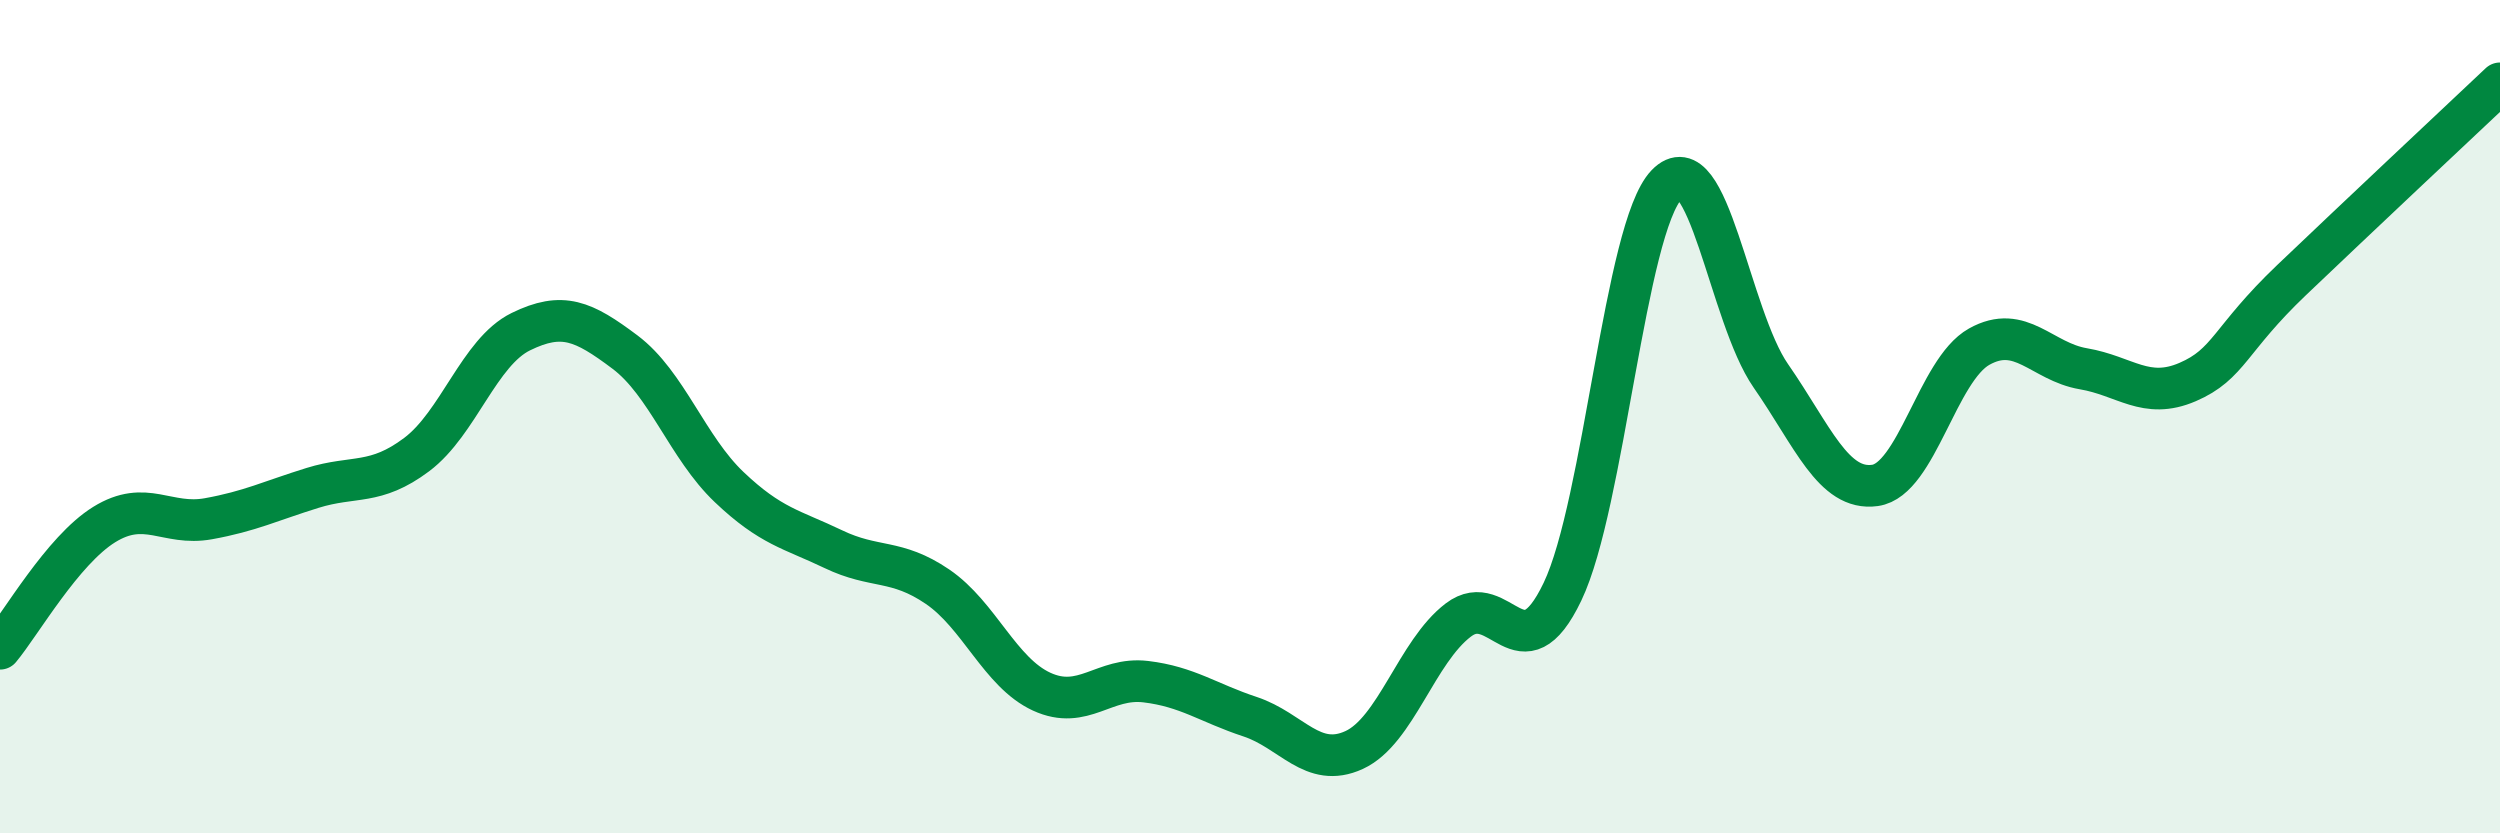 
    <svg width="60" height="20" viewBox="0 0 60 20" xmlns="http://www.w3.org/2000/svg">
      <path
        d="M 0,15.57 C 0.5,14.97 1.5,13.21 2.5,12.59 C 3.5,11.97 4,12.63 5,12.45 C 6,12.27 6.5,12.02 7.5,11.71 C 8.5,11.4 9,11.66 10,10.91 C 11,10.16 11.5,8.45 12.5,7.96 C 13.5,7.47 14,7.7 15,8.45 C 16,9.2 16.5,10.74 17.5,11.69 C 18.5,12.64 19,12.7 20,13.18 C 21,13.66 21.5,13.4 22.5,14.08 C 23.5,14.76 24,16.14 25,16.6 C 26,17.06 26.5,16.24 27.5,16.36 C 28.5,16.48 29,16.87 30,17.2 C 31,17.53 31.5,18.46 32.5,18 C 33.5,17.54 34,15.64 35,14.88 C 36,14.12 36.5,16.29 37.5,14.2 C 38.5,12.11 39,5.47 40,4.43 C 41,3.39 41.5,7.58 42.5,9.02 C 43.5,10.46 44,11.79 45,11.65 C 46,11.51 46.5,8.88 47.5,8.32 C 48.5,7.76 49,8.68 50,8.85 C 51,9.02 51.5,9.6 52.5,9.17 C 53.5,8.74 53.5,8.15 55,6.72 C 56.5,5.29 59,2.94 60,2L60 20L0 20Z"
        fill="#008740"
        opacity="0.1"
        stroke-linecap="round"
        stroke-linejoin="round"
      />
      <path
        d="M 0,15.57 C 0.5,14.97 1.5,13.21 2.5,12.59 C 3.5,11.97 4,12.63 5,12.45 C 6,12.27 6.5,12.02 7.5,11.71 C 8.5,11.4 9,11.66 10,10.91 C 11,10.16 11.5,8.45 12.5,7.96 C 13.5,7.47 14,7.7 15,8.45 C 16,9.2 16.5,10.74 17.5,11.69 C 18.5,12.64 19,12.7 20,13.18 C 21,13.66 21.5,13.4 22.5,14.08 C 23.5,14.76 24,16.14 25,16.6 C 26,17.06 26.5,16.24 27.5,16.36 C 28.5,16.48 29,16.87 30,17.2 C 31,17.53 31.5,18.46 32.5,18 C 33.5,17.54 34,15.64 35,14.88 C 36,14.12 36.5,16.29 37.5,14.2 C 38.5,12.11 39,5.47 40,4.43 C 41,3.39 41.5,7.58 42.5,9.02 C 43.5,10.46 44,11.79 45,11.65 C 46,11.51 46.5,8.88 47.5,8.32 C 48.5,7.76 49,8.68 50,8.85 C 51,9.02 51.5,9.6 52.5,9.17 C 53.5,8.74 53.5,8.15 55,6.72 C 56.5,5.29 59,2.94 60,2"
        stroke="#008740"
        stroke-width="1"
        fill="none"
        stroke-linecap="round"
        stroke-linejoin="round"
      />
    </svg>
  